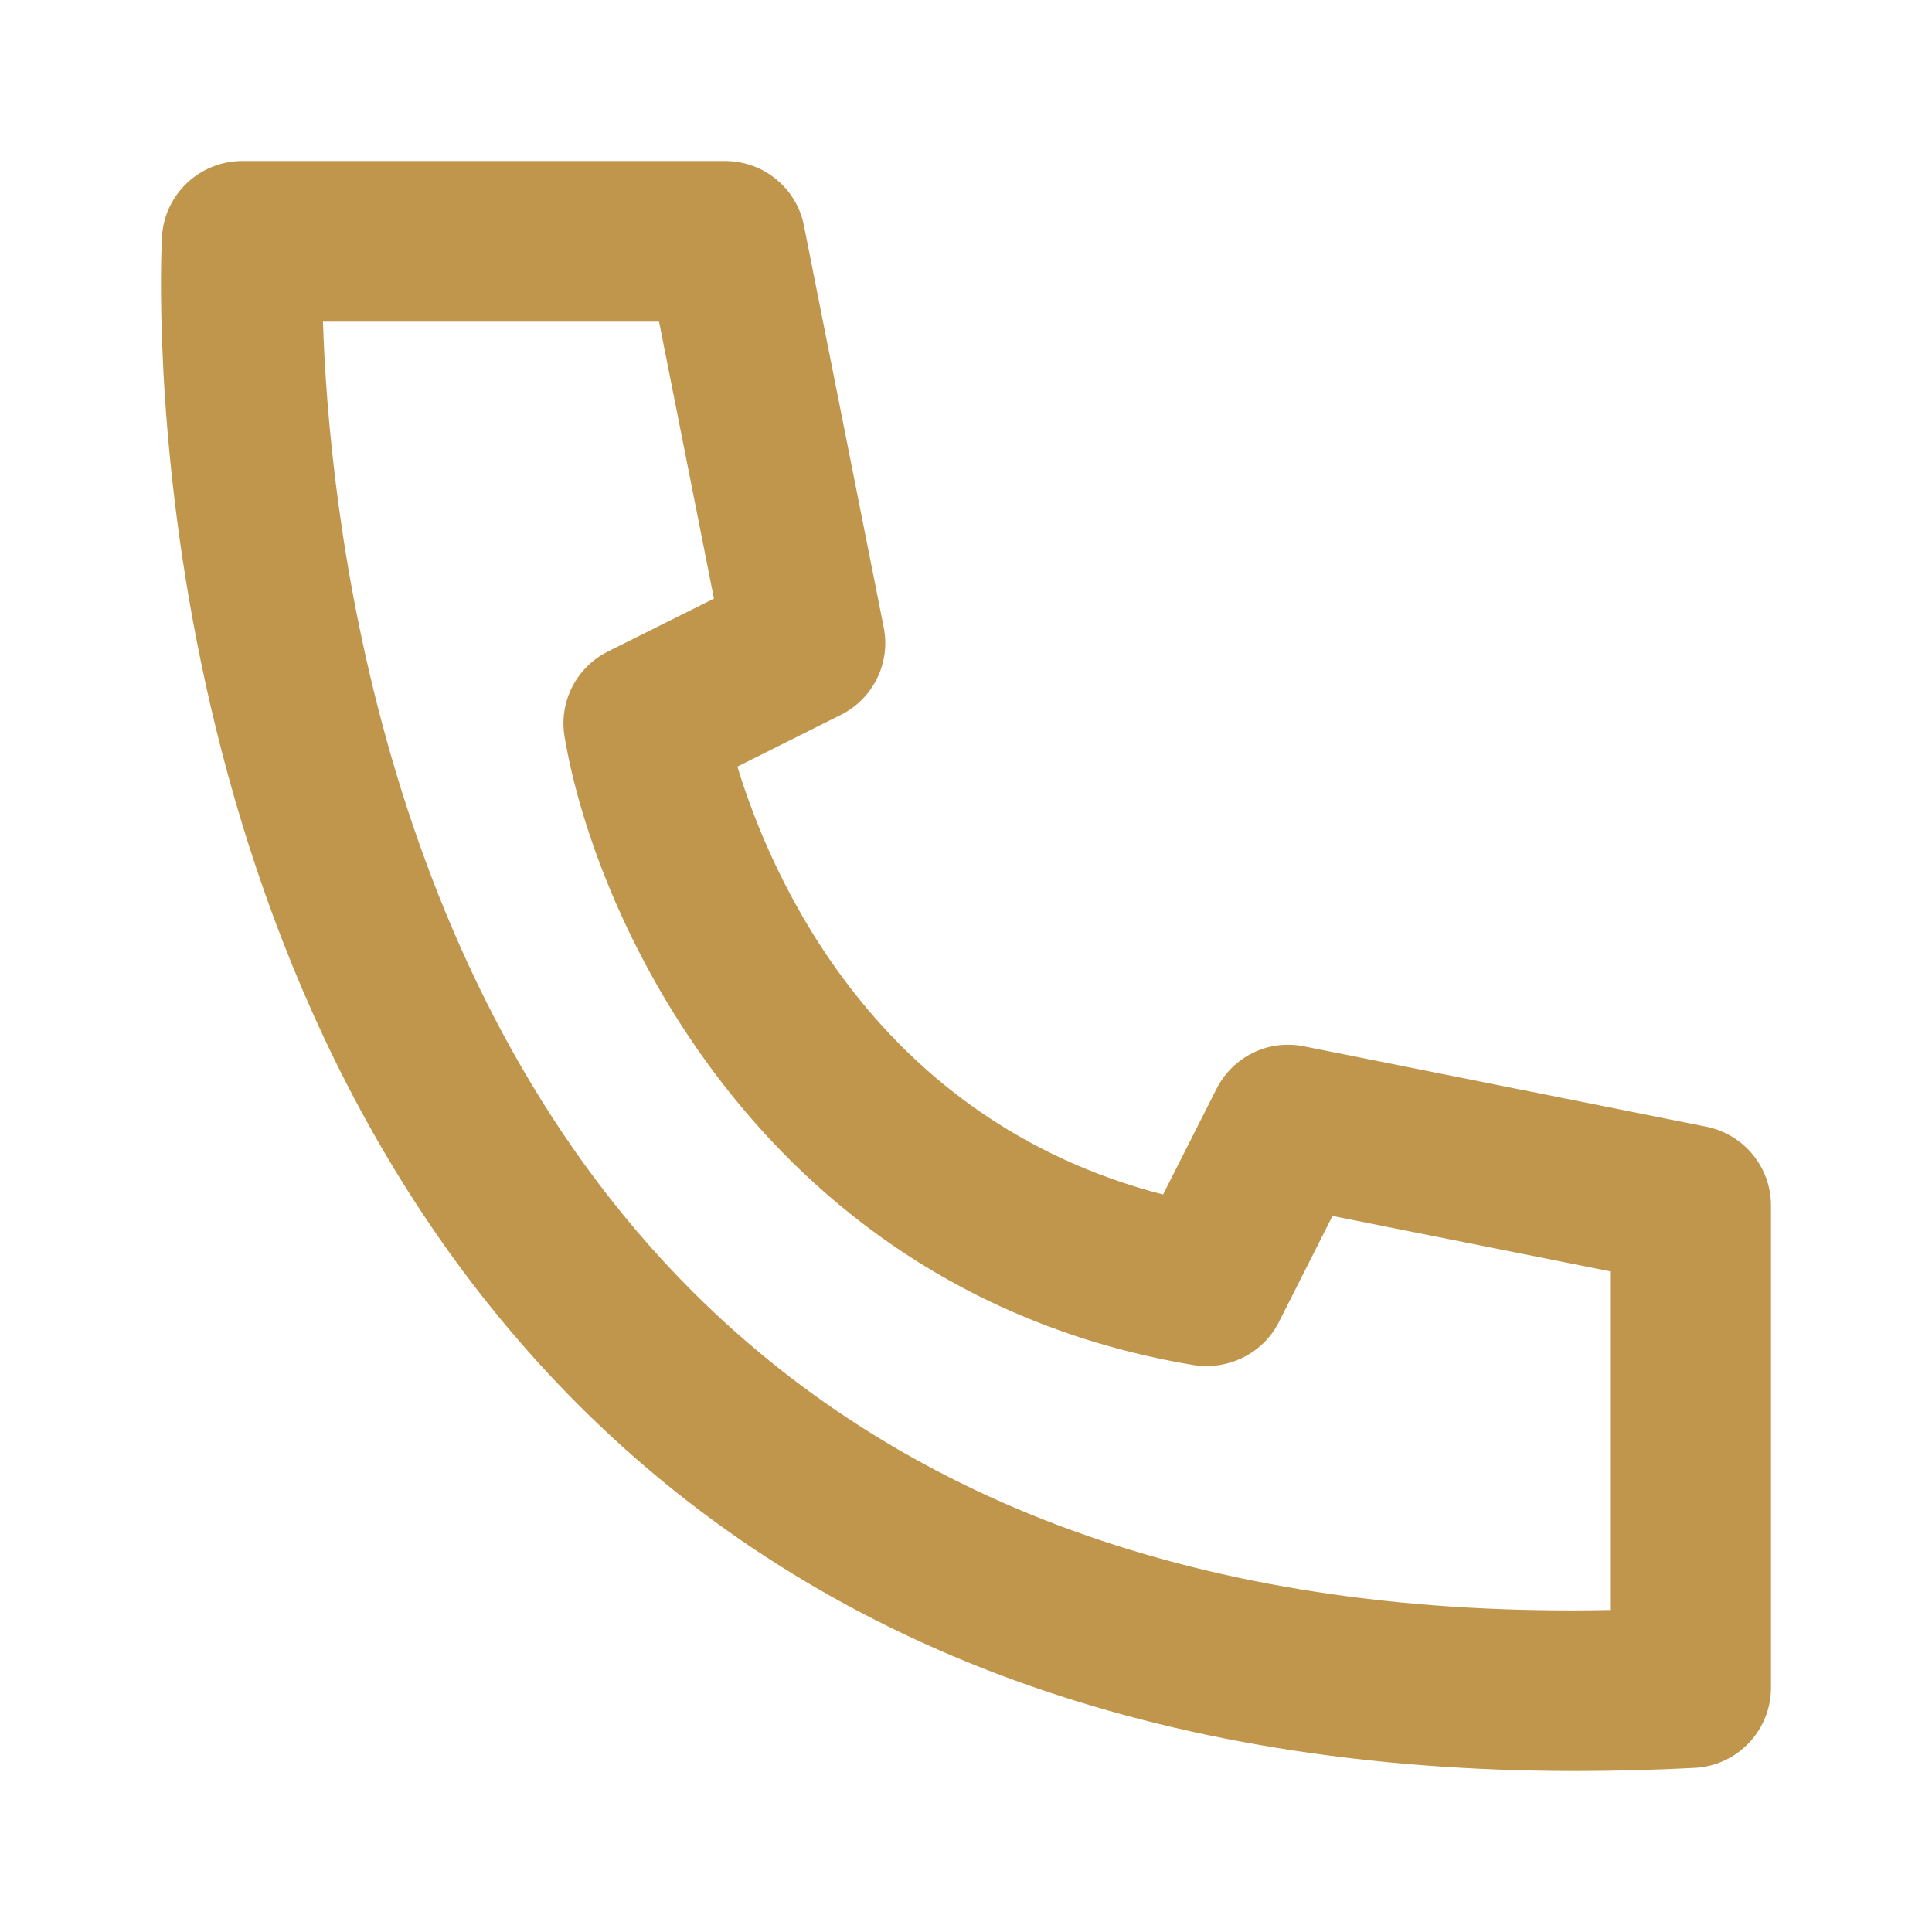 <svg width="24" height="24" viewBox="0 0 24 24" fill="none" xmlns="http://www.w3.org/2000/svg">
<path fill-rule="evenodd" clip-rule="evenodd" d="M20.001 20C15.148 20.099 11.324 18.756 8.612 16.053C4.674 12.128 4.085 6.268 4.012 3.996H8.187L8.869 7.436L7.552 8.093C7.159 8.29 6.941 8.718 7.013 9.15C7.4 11.465 9.53 16.075 14.831 16.958C15.259 17.024 15.691 16.813 15.887 16.423L16.553 15.105L20.001 15.793V20ZM21.196 13.996L16.199 12.998C15.755 12.908 15.313 13.127 15.111 13.528L14.448 14.839C10.888 13.915 9.581 10.906 9.16 9.523L10.444 8.881C10.847 8.68 11.066 8.235 10.978 7.794L9.987 2.803C9.895 2.336 9.485 2 9.007 2H3.011C2.479 2 2.04 2.415 2.012 2.945C1.993 3.308 1.609 11.881 7.19 17.456C10.213 20.475 14.375 22 19.577 22C20.061 22 20.553 21.987 21.053 21.961C21.584 21.933 22 21.495 22 20.964V14.975C22 14.499 21.663 14.09 21.196 13.996Z" fill="#C0964D"/>
</svg>
